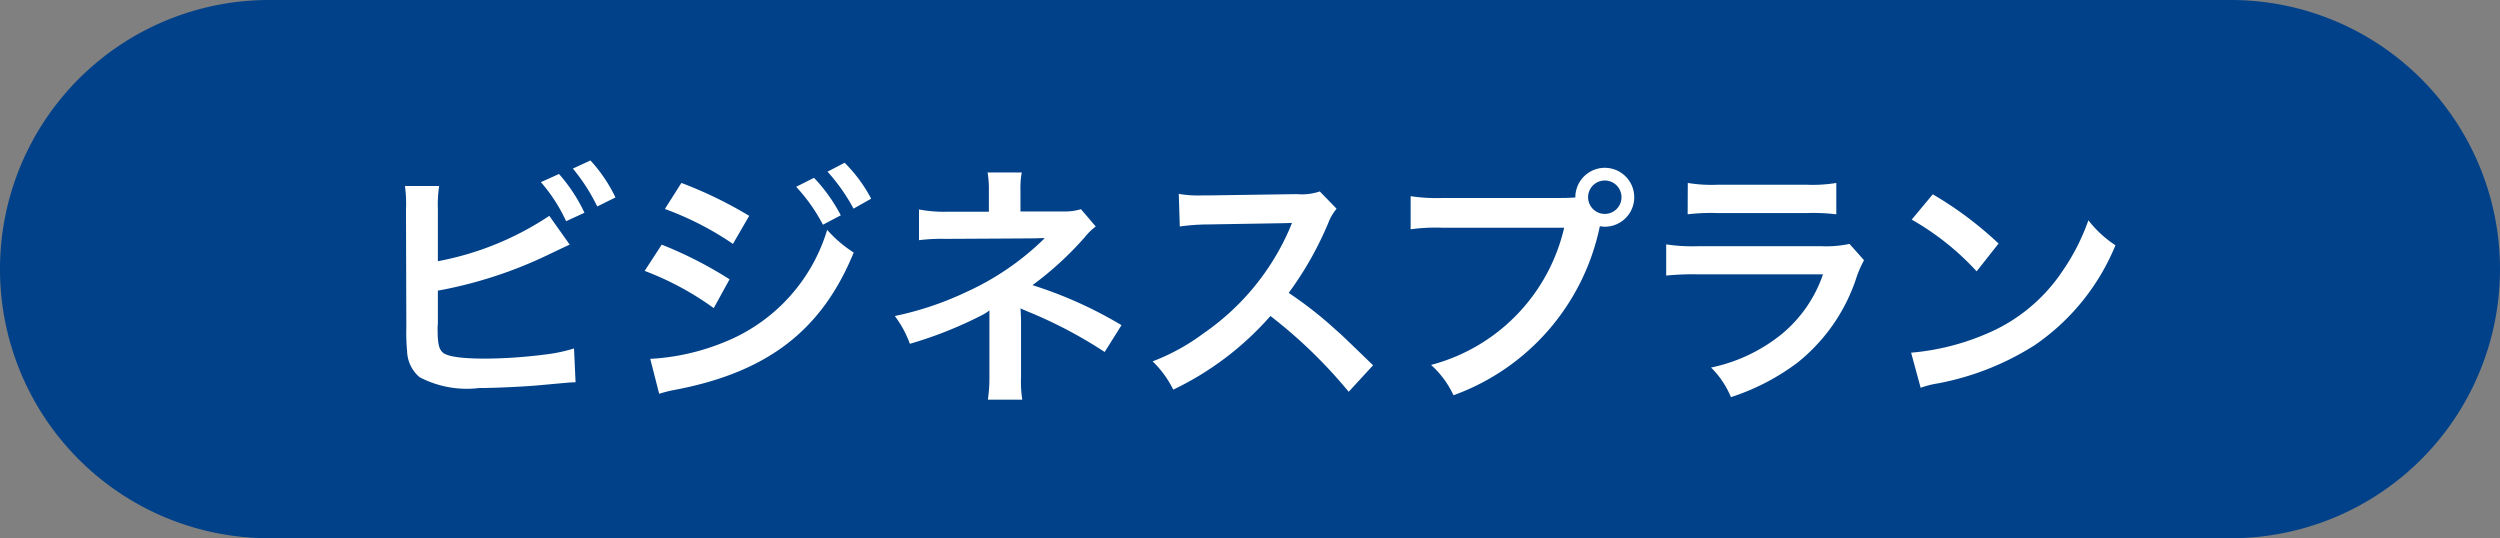 <svg id="グループ_3427" data-name="グループ 3427" xmlns="http://www.w3.org/2000/svg" width="92.362" height="19.885" viewBox="0 0 92.362 19.885">
  <rect x="0" y="0" width="92.362" height="19.885" fill="#808080" stroke="none"/>
  <path id="パス_4053" data-name="パス 4053" d="M246.714,0h72.477a9.942,9.942,0,0,1,0,19.885H246.714a9.942,9.942,0,0,1,0-19.885" transform="translate(-236.772)" fill="#004189"/>
  <path id="パス_4054" data-name="パス 4054" d="M255.178,10.532a11.086,11.086,0,0,0,4.117-1.676l.754,1.064c-.066.028-.348.16-.848.4a16.009,16.009,0,0,1-4.023,1.3v1.243a.62.62,0,0,0-.01.123c0,.547.038.763.17.9.16.169.7.245,1.611.245a17.976,17.976,0,0,0,2.185-.151,5.622,5.622,0,0,0,1.074-.226l.057,1.252c-.2,0-.245.011-1.244.1-.555.057-1.743.112-2.318.112a3.767,3.767,0,0,1-2.2-.4,1.307,1.307,0,0,1-.462-.962,7.255,7.255,0,0,1-.028-.866L254,8.621a4.9,4.9,0,0,0-.038-.868h1.263a4.826,4.826,0,0,0-.047.877Zm4.475-3.222a6,6,0,0,1,.941,1.432l-.678.312a6.06,6.06,0,0,0-.932-1.443Zm1.413,1.2a6.976,6.976,0,0,0-.9-1.4l.649-.3a5.544,5.544,0,0,1,.924,1.366Z" transform="translate(-239.001 -0.882)" fill="#fff"/>
  <path id="パス_4055" data-name="パス 4055" d="M264.768,9.934a14.894,14.894,0,0,1,2.507,1.281l-.585,1.064a10.948,10.948,0,0,0-2.552-1.375Zm-.424,4.22a8.36,8.36,0,0,0,2.722-.612,6.481,6.481,0,0,0,3.815-4.154,4.6,4.6,0,0,0,.98.838c-1.168,2.855-3.156,4.4-6.528,5.058a5.2,5.2,0,0,0-.659.16Zm1.151-6.5A15.427,15.427,0,0,1,268,8.87l-.6,1.037a11.308,11.308,0,0,0-2.515-1.29Zm4.9-.189a6.133,6.133,0,0,1,.989,1.386l-.66.347a6.362,6.362,0,0,0-.989-1.4Zm1.46,1.139a6.943,6.943,0,0,0-.961-1.366l.632-.329a5.455,5.455,0,0,1,.98,1.327Z" transform="translate(-240.321 -0.896)" fill="#fff"/>
  <path id="パス_4056" data-name="パス 4056" d="M278.195,15.715a5.584,5.584,0,0,0,.057-.838v-2.46a1.536,1.536,0,0,1-.283.18,14.949,14.949,0,0,1-2.656,1.055,3.911,3.911,0,0,0-.556-1.027,11.711,11.711,0,0,0,2.62-.877,10.05,10.05,0,0,0,2.92-2h-.2c-.056.009-.056.009-3.447.027a6.842,6.842,0,0,0-1,.048V8.689a4.966,4.966,0,0,0,1.008.084h1.574V8a3.815,3.815,0,0,0-.048-.678h1.263a3.03,3.03,0,0,0-.048.658v.782h1.594a2.016,2.016,0,0,0,.641-.084l.546.64a2.252,2.252,0,0,0-.414.406,12.151,12.151,0,0,1-1.923,1.761,15.47,15.47,0,0,1,3.289,1.478l-.622.991a16.6,16.6,0,0,0-2.873-1.507c-.123-.057-.142-.057-.237-.105.01.114.02.377.02.462v2.073a4.317,4.317,0,0,0,.046.838Z" transform="translate(-241.698 -0.95)" fill="#fff"/>
  <path id="パス_4057" data-name="パス 4057" d="M292.944,15.527a18.027,18.027,0,0,0-2.891-2.8,11.192,11.192,0,0,1-3.59,2.721,3.818,3.818,0,0,0-.762-1.045,7.788,7.788,0,0,0,1.883-1.037,9.069,9.069,0,0,0,3.165-3.832l.1-.246c-.151.009-.151.009-3.118.057a7.583,7.583,0,0,0-1.027.076l-.037-1.205a4.129,4.129,0,0,0,.829.057h.226l3.316-.048a2.036,2.036,0,0,0,.838-.1l.621.64a1.818,1.818,0,0,0-.3.509,12.505,12.505,0,0,1-1.469,2.6,14.455,14.455,0,0,1,1.742,1.366c.236.207.236.207,1.375,1.308Z" transform="translate(-243.117 -1.053)" fill="#fff"/>
  <path id="パス_4058" data-name="パス 4058" d="M302.183,8.238c.284,0,.4-.01.556-.018A1.088,1.088,0,1,1,303.823,9.3a1.26,1.26,0,0,1-.179-.019,8.452,8.452,0,0,1-5.407,6.246,3.459,3.459,0,0,0-.829-1.121,6.835,6.835,0,0,0,4.918-5.068h-4.484a6.72,6.72,0,0,0-1.188.057V8.172a6.453,6.453,0,0,0,1.206.066Zm1.027-.028a.617.617,0,1,0,1.234,0,.617.617,0,0,0-1.234,0" transform="translate(-244.538 -0.924)" fill="#fff"/>
  <path id="パス_4059" data-name="パス 4059" d="M314.811,10.621a4.18,4.18,0,0,0-.264.592,6.662,6.662,0,0,1-2.186,3.185,8.361,8.361,0,0,1-2.467,1.281,3.308,3.308,0,0,0-.735-1.093,6.123,6.123,0,0,0,2.62-1.243,4.92,4.92,0,0,0,1.516-2.2h-4.587a9.912,9.912,0,0,0-1.206.045V10.036a6.611,6.611,0,0,0,1.225.066h4.484a4.117,4.117,0,0,0,1.064-.084ZM308.3,7.766a5.348,5.348,0,0,0,1.1.066h3.287a5.352,5.352,0,0,0,1.1-.066V8.924a7.316,7.316,0,0,0-1.084-.046h-3.325a7.31,7.31,0,0,0-1.083.046Z" transform="translate(-245.945 -1.007)" fill="#fff"/>
  <path id="パス_4060" data-name="パス 4060" d="M317.9,14.1a8.991,8.991,0,0,0,2.788-.7,6.3,6.3,0,0,0,2.8-2.309,7.876,7.876,0,0,0,.961-1.883,4.072,4.072,0,0,0,1,.923,8.261,8.261,0,0,1-2.986,3.693,10.154,10.154,0,0,1-3.589,1.413,3.362,3.362,0,0,0-.622.16Zm.8-5.851a13.451,13.451,0,0,1,2.431,1.818l-.81,1.027a9.892,9.892,0,0,0-2.4-1.911Z" transform="translate(-247.294 -1.07)" fill="#fff"/>
</svg>
